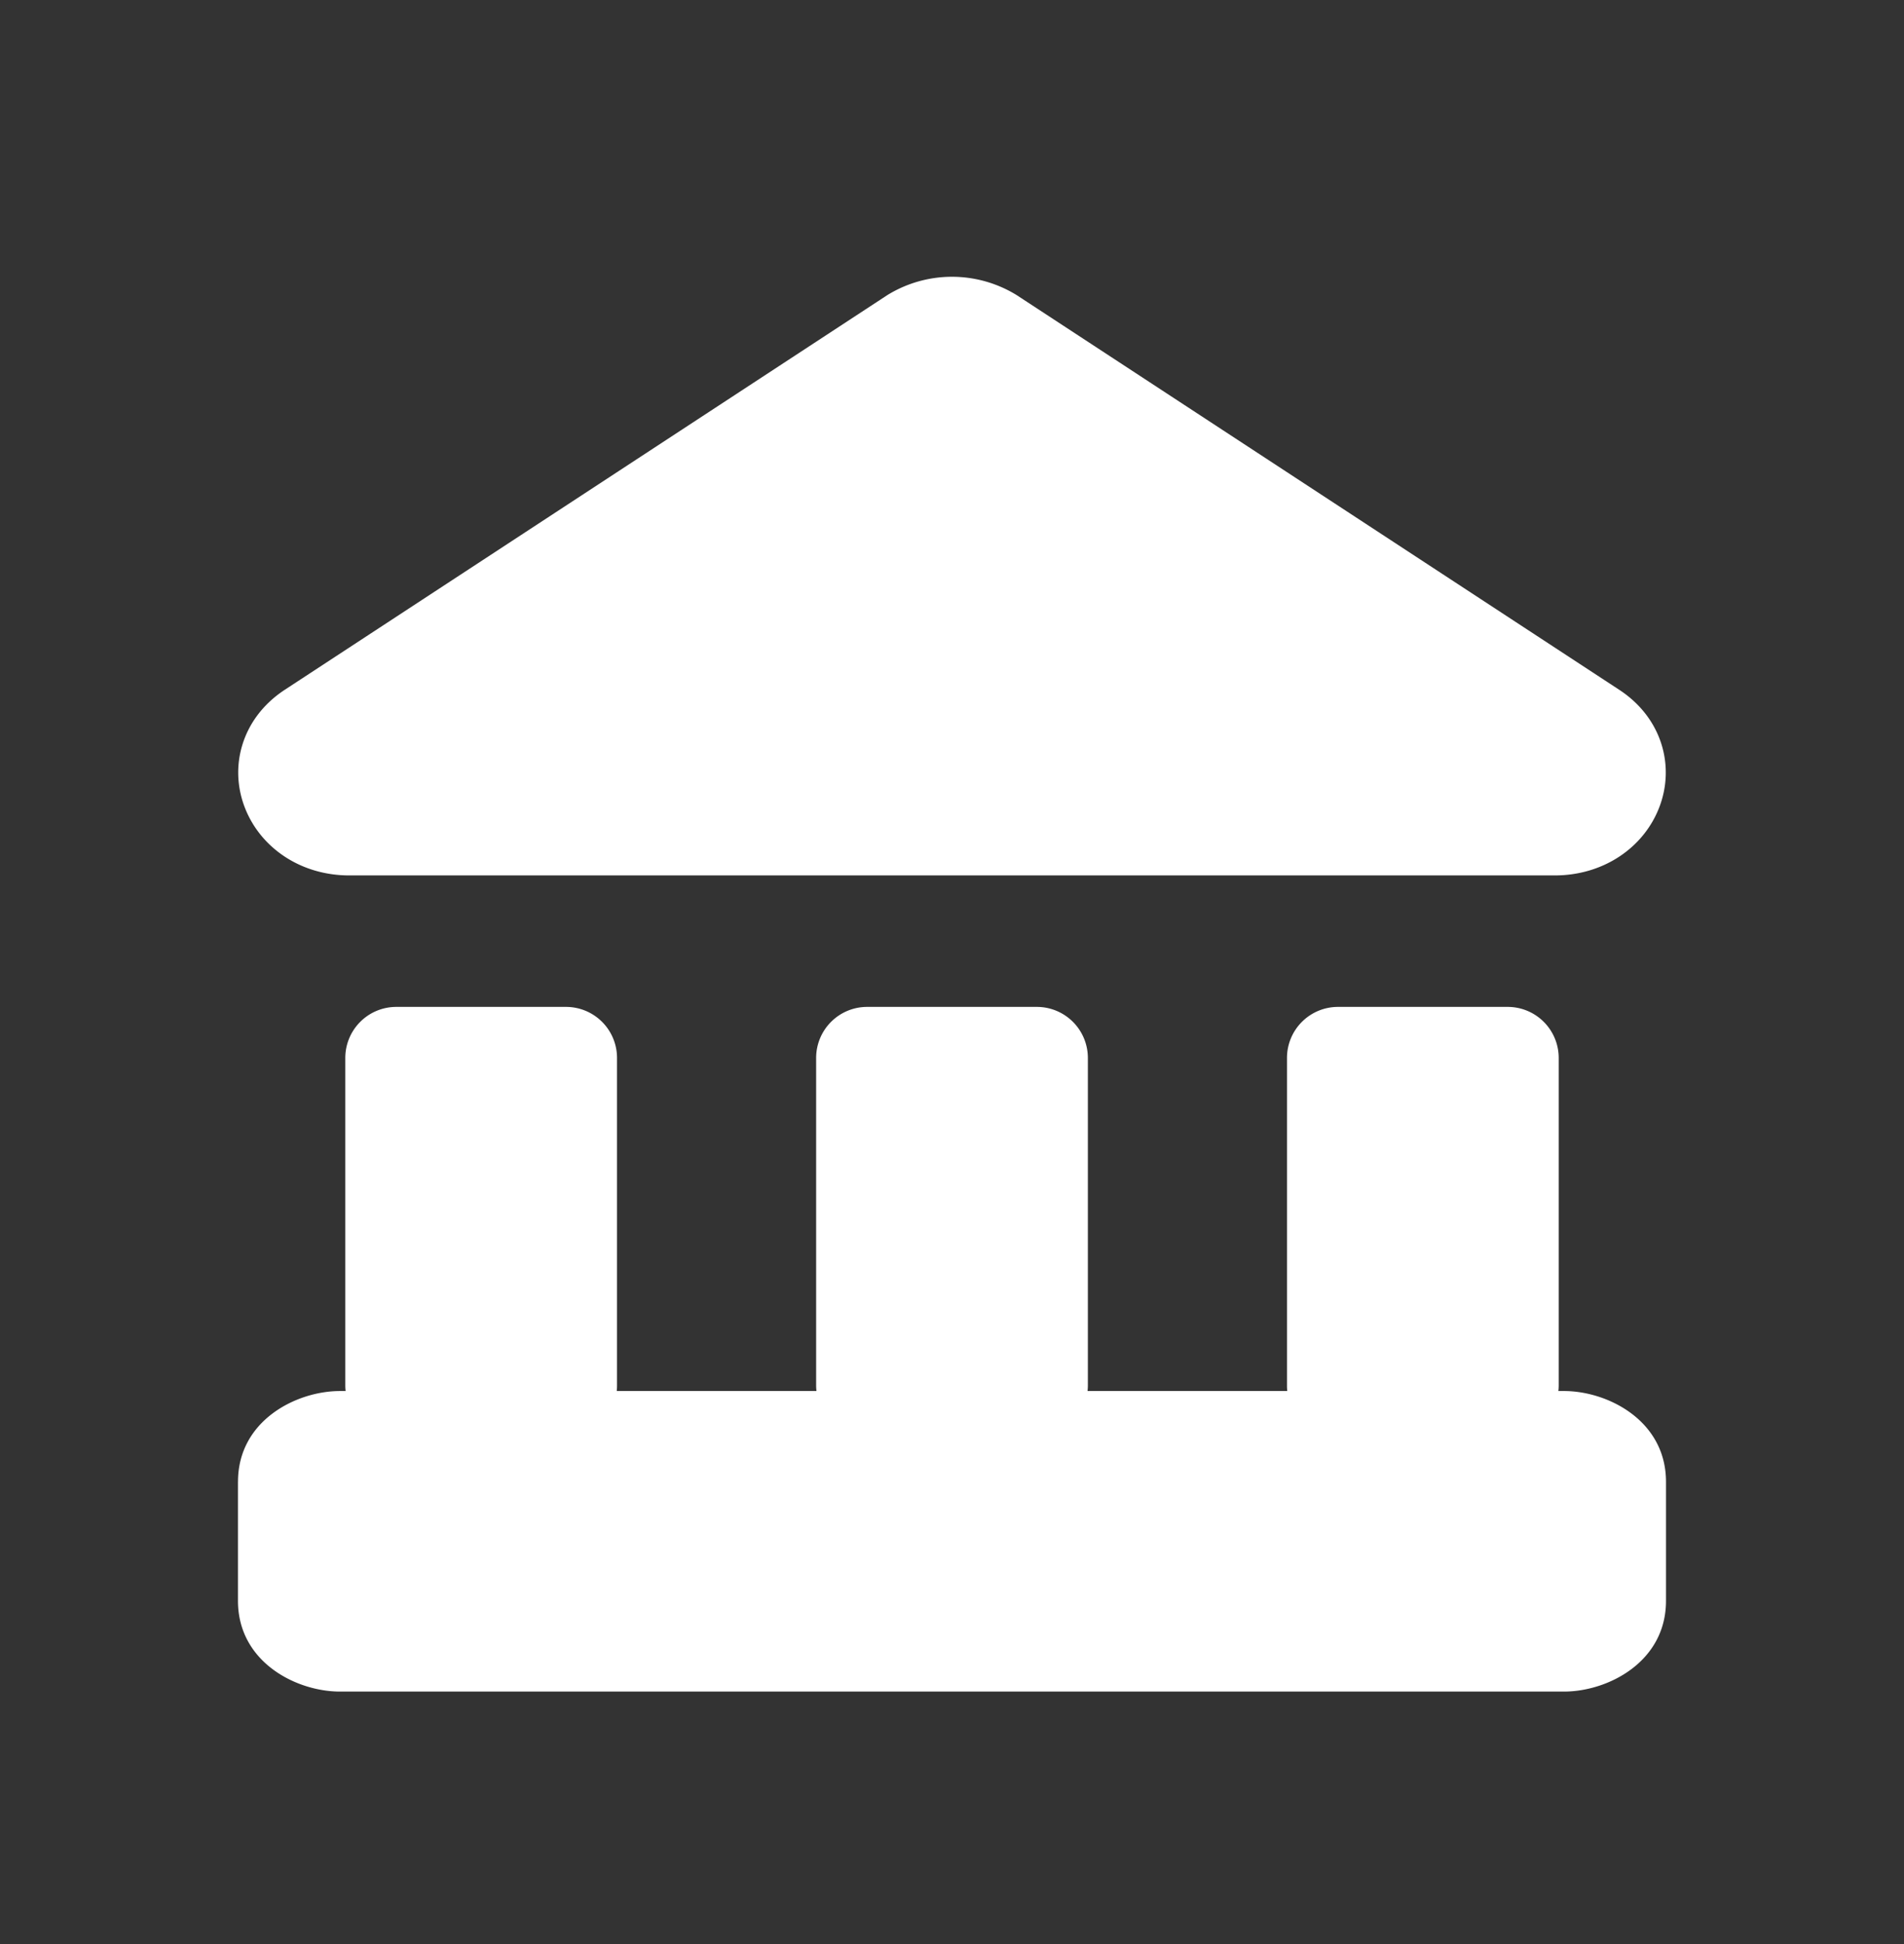 <svg width="48" height="49" fill="none" xmlns="http://www.w3.org/2000/svg"><rect width="100%" height="100%" fill="#333333" stroke="none"/><g clip-path="url(#a)"><path fill-rule="evenodd" clip-rule="evenodd" d="M24 6.976c-.576 0-1.14.16-1.63.462L7.173 17.39c-1.08.712-1.41 1.939-.993 2.985.401 1.008 1.414 1.69 2.623 1.69h30.394c1.209 0 2.222-.682 2.623-1.69.417-1.046.087-2.273-.99-2.983l-.003-.002L25.63 7.438A3.111 3.111 0 0 0 24 6.976ZM6 37.346c0-1.542 1.47-2.285 2.571-2.285h.142a1.295 1.295 0 0 1-.008-.14v-8.256a1.286 1.286 0 0 1 1.286-1.286h4.279a1.286 1.286 0 0 1 1.285 1.286v8.257c0 .046-.002.093-.007.139h5.035a1.287 1.287 0 0 1-.008-.14v-8.256a1.286 1.286 0 0 1 1.286-1.286h4.278a1.286 1.286 0 0 1 1.286 1.286v8.257c0 .046-.003.093-.008.139h5.035a1.287 1.287 0 0 1-.007-.14v-8.256a1.286 1.286 0 0 1 1.285-1.286h4.28a1.286 1.286 0 0 1 1.285 1.286v8.257c0 .046-.003.093-.008.139h.142c1.1 0 2.571.743 2.571 2.288v3.001c0 1.543-1.47 2.286-2.571 2.286H8.57c-1.1 0-2.571-.743-2.571-2.288v-3.001Z" fill="#fff"/></g><defs><clipPath id="a"><path fill="#fff" transform="translate(6 6.806)" d="M0 0h36v36H0z"/></clipPath></defs></svg>
